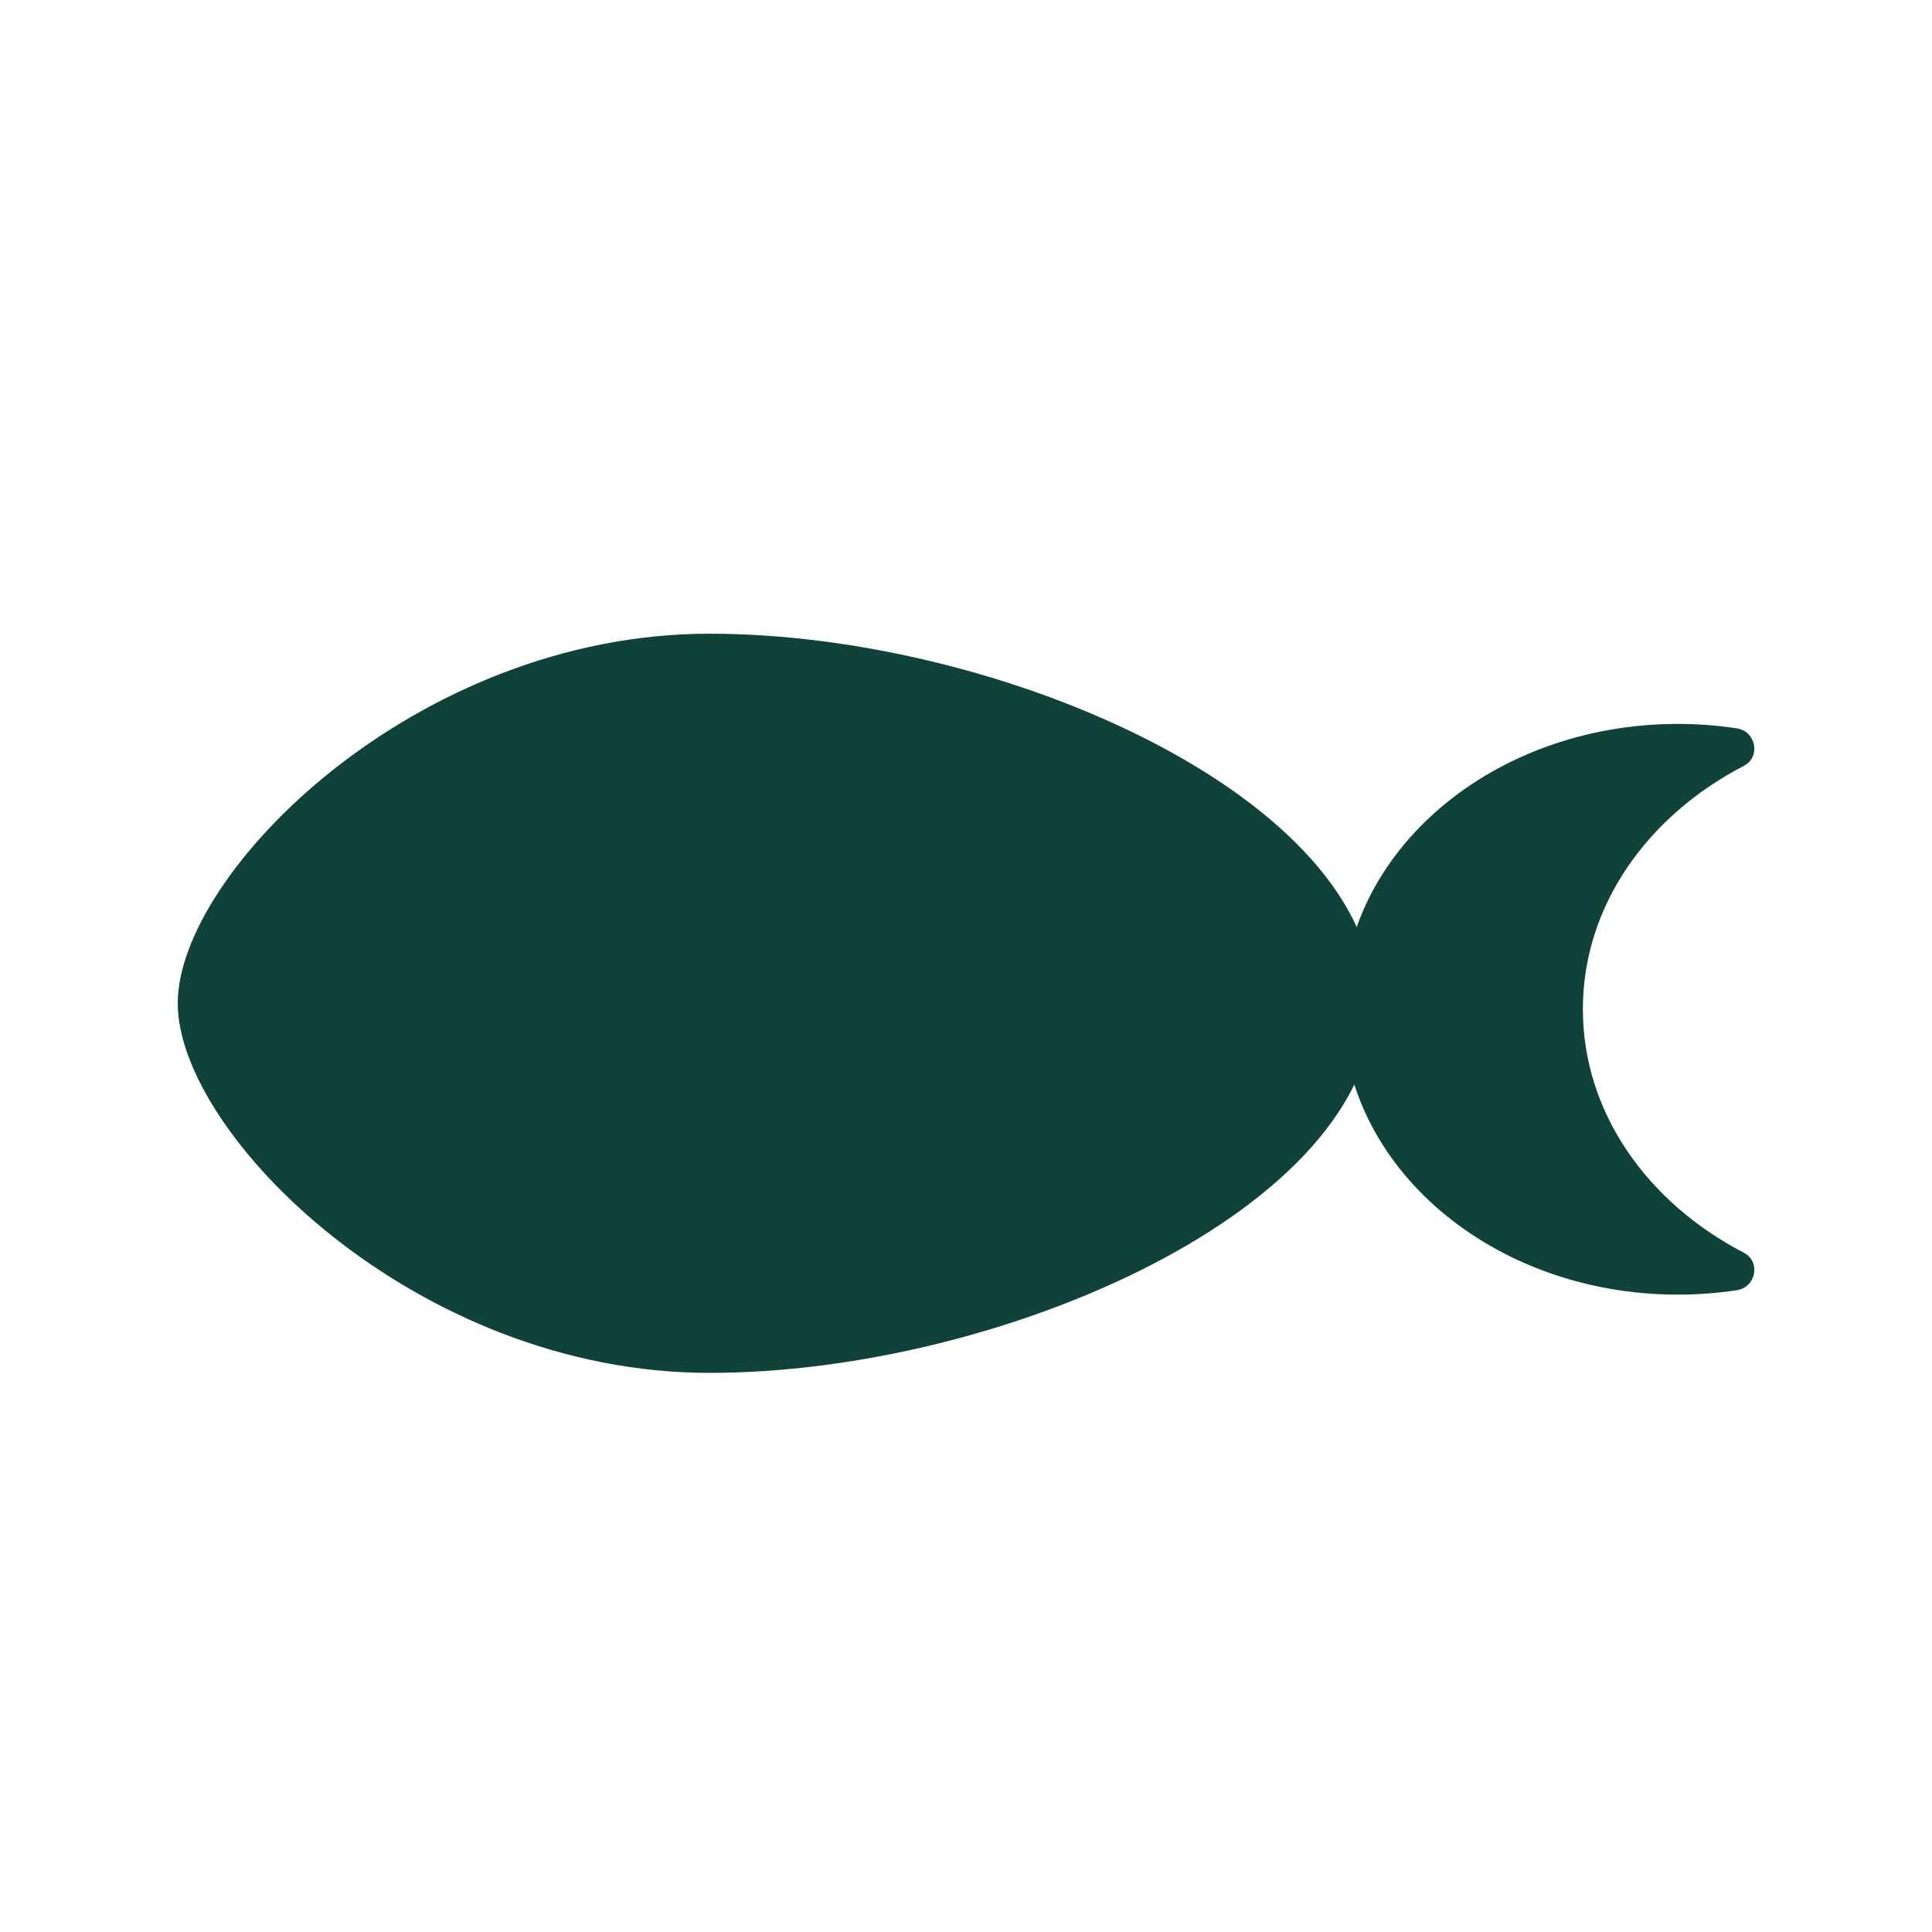 <?xml version="1.0" encoding="UTF-8"?>
<svg id="Layer_1" xmlns="http://www.w3.org/2000/svg" viewBox="0 0 100 100">
  <defs>
    <style>
      .cls-1 {
        fill: #104239;
      }
    </style>
  </defs>
  <path class="cls-1" d="M71.12,51.93c0,10.56-19.2,19.13-34.4,19.13s-27.52-12.37-27.52-19.13,12.32-19.13,27.52-19.13,34.4,8.56,34.4,19.13Z"/>
  <path class="cls-1" d="M81.93,52.23c0-5.34,3.34-10,8.33-12.59.89-.46.63-1.79-.36-1.94s-2.01-.23-3.05-.23c-9.59,0-17.36,6.61-17.36,14.77s7.77,14.77,17.36,14.77c1.04,0,2.06-.08,3.05-.23s1.25-1.48.36-1.94c-4.99-2.59-8.33-7.26-8.33-12.6Z"/>
</svg>